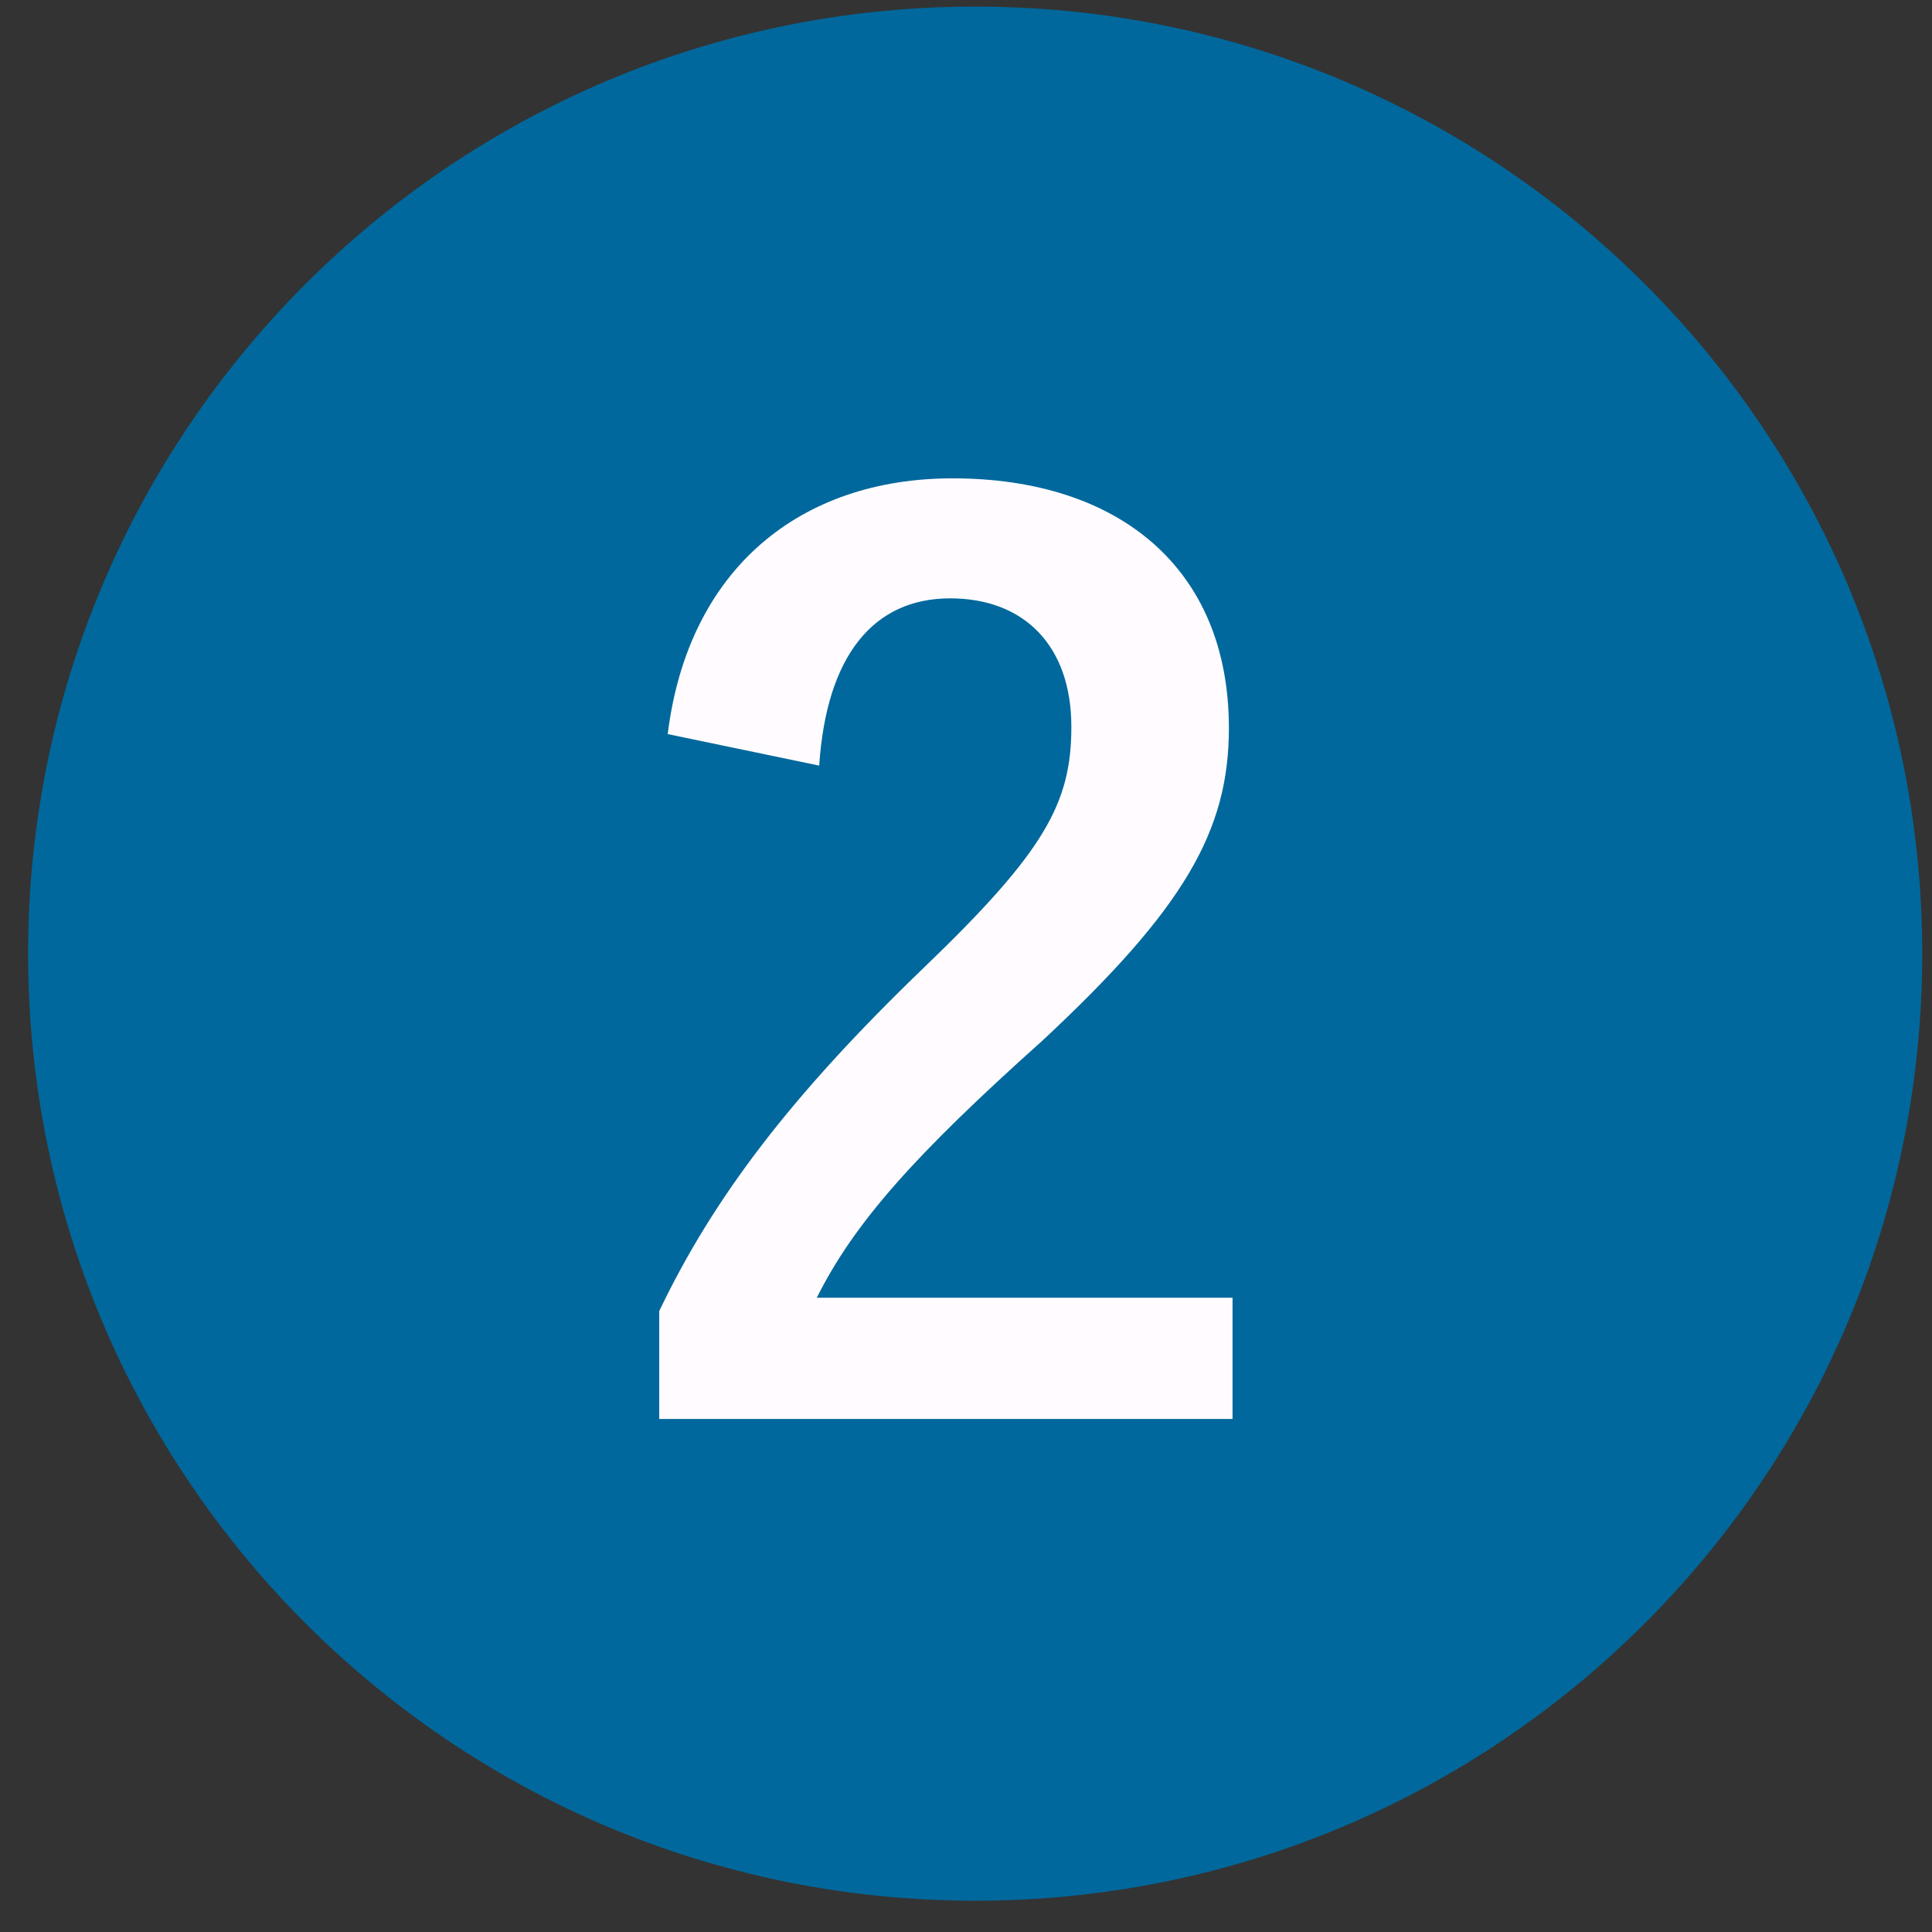 <svg 
 xmlns="http://www.w3.org/2000/svg"
 xmlns:xlink="http://www.w3.org/1999/xlink"
 width="51px" height="51px">
<rect width="100%" height="100%" fill="#333333" stroke="none"/>
<path fill-rule="evenodd"  fill="rgb(0, 104, 156)"
 d="M25.742,0.174 C39.549,0.174 50.742,11.367 50.742,25.174 C50.742,38.981 39.549,50.174 25.742,50.174 C11.935,50.174 0.742,38.981 0.742,25.174 C0.742,11.367 11.935,0.174 25.742,0.174 Z"/>
<path fill-rule="evenodd"  fill="rgb(255, 251, 255)"
 d="M21.625,20.210 C21.817,17.299 23.065,15.795 25.081,15.795 C27.033,15.795 28.281,17.043 28.281,19.186 C28.281,21.202 27.577,22.482 24.377,25.554 C20.889,28.914 18.841,31.601 17.402,34.609 L17.402,37.457 L32.536,37.457 L32.536,34.257 L21.561,34.257 C22.553,32.273 24.153,30.482 27.513,27.474 C31.257,23.986 32.440,21.938 32.440,19.218 C32.440,14.995 29.529,12.627 25.145,12.627 C21.145,12.627 18.169,14.995 17.626,19.378 L21.625,20.210 Z"/>
</svg>